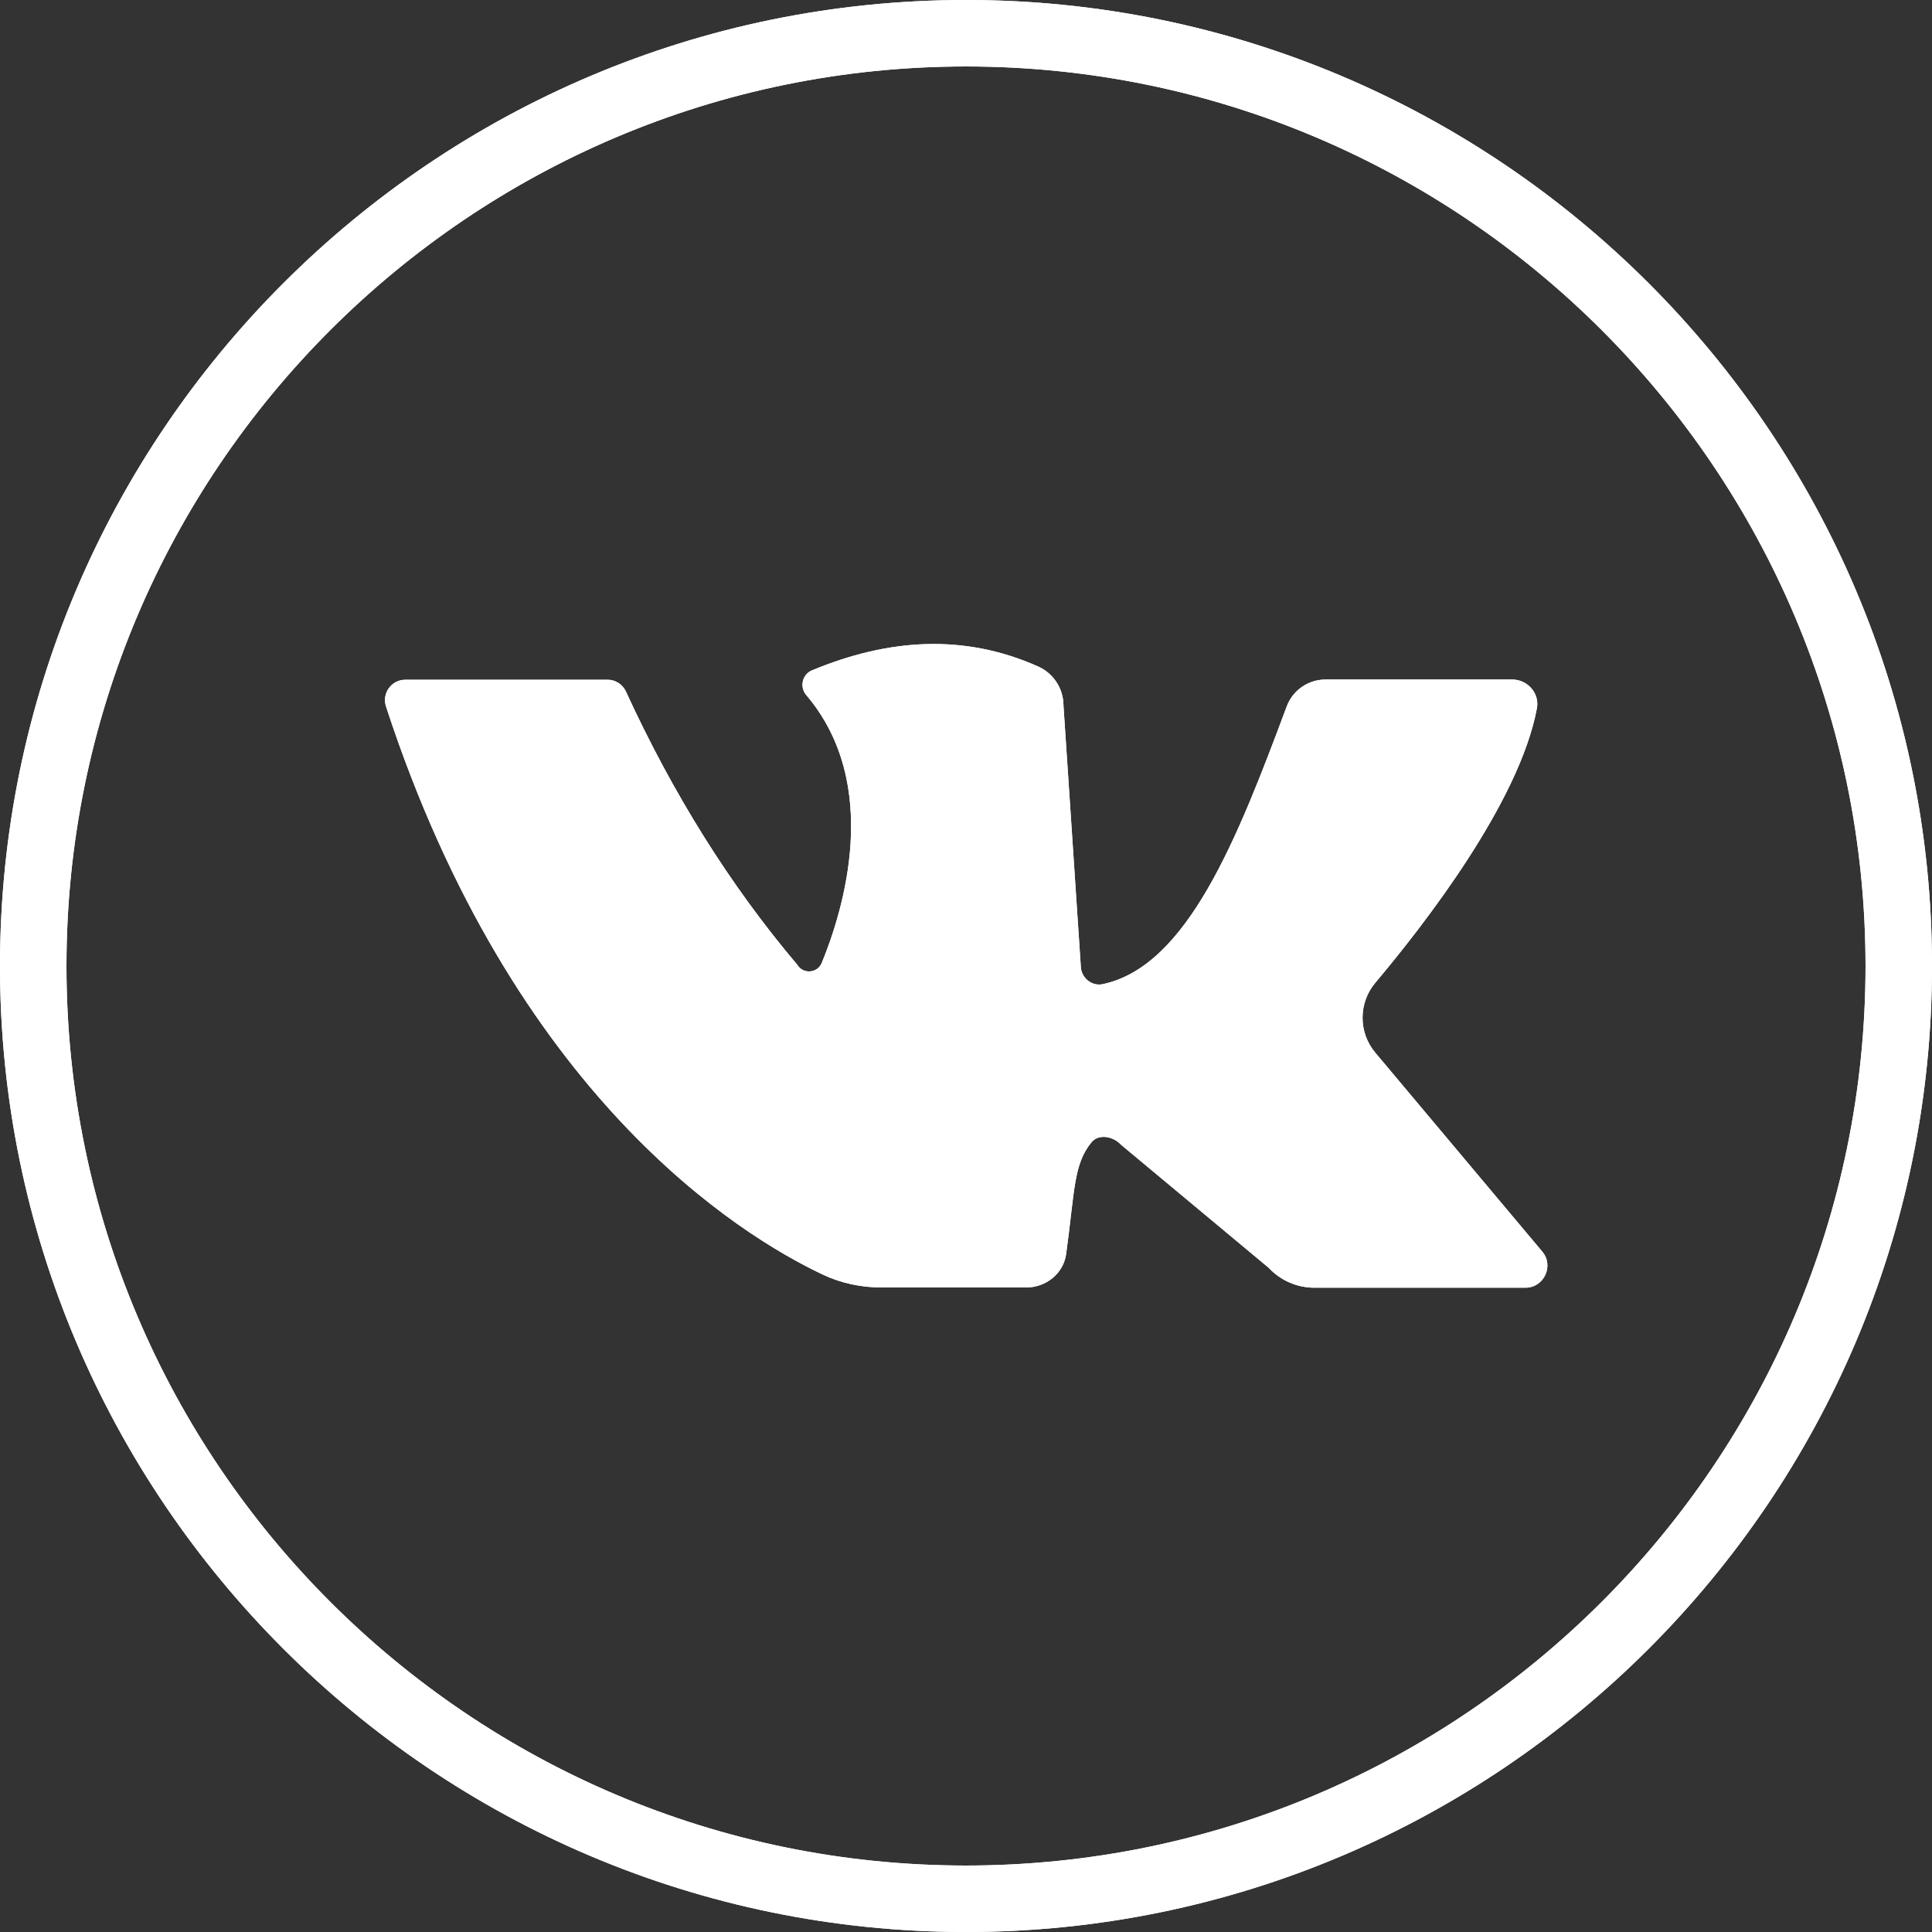 <?xml version="1.0" encoding="UTF-8"?> <svg xmlns="http://www.w3.org/2000/svg" id="_Слой_2" data-name="Слой 2" viewBox="0 0 87.2 87.2"><rect x="0" y="0" width="87.2" height="87.2" fill="#333333" stroke="none"/> <defs> <style> .cls-1 { fill: #fff; } </style> </defs> <g id="OBJECTS"> <g> <g> <path class="cls-1" d="M43.6,87.2C19.56,87.2,0,67.64,0,43.6S19.56,0,43.6,0s43.6,19.56,43.6,43.6-19.56,43.6-43.6,43.6Zm0-84.2C21.21,3,3,21.21,3,43.6s18.21,40.6,40.6,40.6,40.6-18.21,40.6-40.6S65.99,3,43.6,3Z"></path> <path class="cls-1" d="M18.29,30.68c2.37,0,7.43,0,9.14,0,.35,0,.67,.21,.82,.53,2.1,4.57,4.66,8.7,7.74,12.34,.26,.43,.91,.38,1.1-.09,.96-2.34,2.74-8.04-.7-12.09-.31-.36-.18-.93,.25-1.11,3.48-1.45,6.89-1.66,10.21-.18,.7,.31,1.15,1,1.15,1.77l.78,11.74c0,.52,.48,.94,.99,.83,3.82-.81,6.07-6.54,8.3-12.52,.27-.74,.97-1.23,1.76-1.23h8.42c.69,0,1.24,.61,1.12,1.29-.79,4.24-5.06,9.74-7.29,12.39-.77,.91-.78,2.25,0,3.17l7.53,8.97c.54,.64,.08,1.63-.76,1.63h-9.53c-.78,0-1.53-.33-2.06-.9l-6.66-5.55c-.35-.38-1-.51-1.33-.12-.83,1-.76,2.24-1.15,5.05-.12,.88-.91,1.51-1.8,1.51h-6.52c-.93,0-1.84-.19-2.68-.59-3.74-1.77-13.95-8.05-19.7-25.64-.19-.59,.25-1.2,.87-1.2Z"></path> </g> <g> <path class="cls-1" d="M43.6,87.2C19.56,87.2,0,67.64,0,43.6S19.56,0,43.6,0s43.6,19.56,43.6,43.6-19.56,43.6-43.6,43.6Zm0-84.2C21.21,3,3,21.21,3,43.6s18.21,40.6,40.6,40.6,40.6-18.21,40.6-40.6S65.99,3,43.6,3Z"></path> <path class="cls-1" d="M18.29,30.68c2.37,0,7.43,0,9.14,0,.35,0,.67,.21,.82,.53,2.1,4.57,4.66,8.7,7.74,12.34,.26,.43,.91,.38,1.1-.09,.96-2.34,2.74-8.04-.7-12.09-.31-.36-.18-.93,.25-1.11,3.48-1.45,6.89-1.66,10.21-.18,.7,.31,1.15,1,1.15,1.77l.78,11.74c0,.52,.48,.94,.99,.83,3.82-.81,6.07-6.54,8.3-12.52,.27-.74,.97-1.23,1.76-1.23h8.42c.69,0,1.24,.61,1.12,1.29-.79,4.24-5.06,9.74-7.29,12.39-.77,.91-.78,2.25,0,3.17l7.53,8.97c.54,.64,.08,1.63-.76,1.63h-9.53c-.78,0-1.53-.33-2.06-.9l-6.66-5.55c-.35-.38-1-.51-1.33-.12-.83,1-.76,2.24-1.15,5.05-.12,.88-.91,1.51-1.8,1.51h-6.52c-.93,0-1.84-.19-2.68-.59-3.74-1.77-13.95-8.05-19.7-25.64-.19-.59,.25-1.2,.87-1.2Z"></path> </g> </g> </g> </svg> 